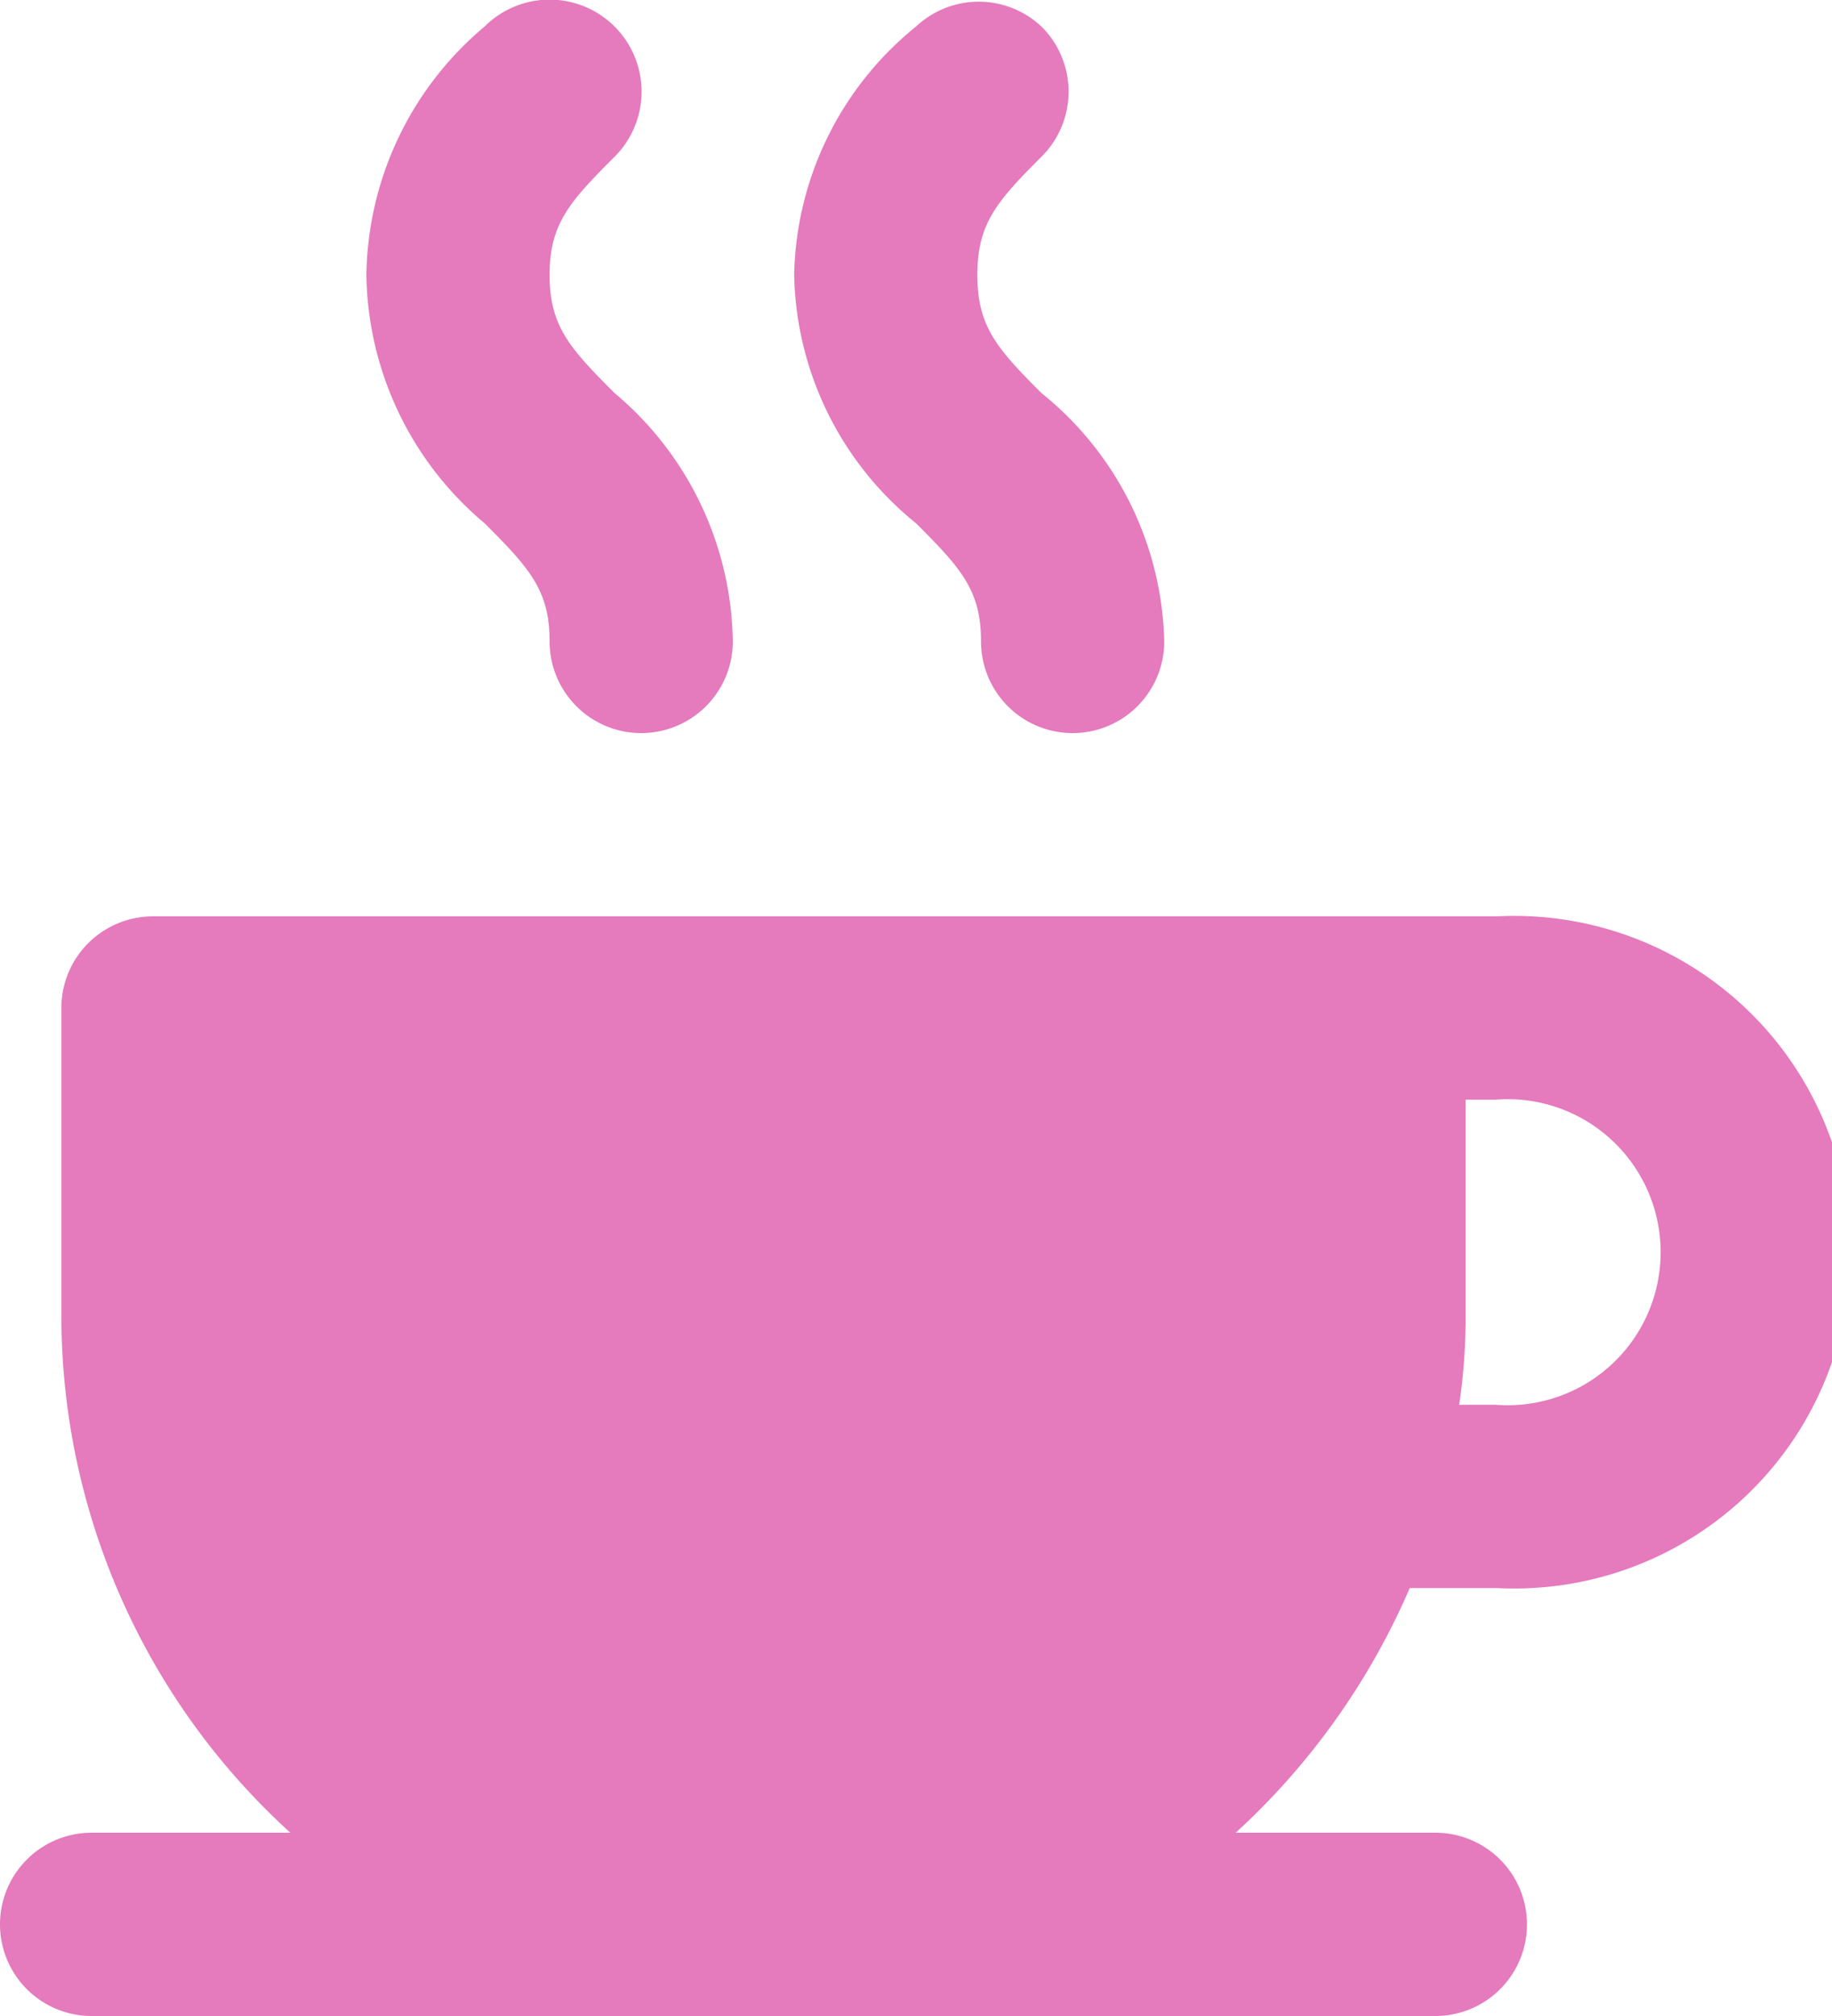 <svg xmlns="http://www.w3.org/2000/svg" width="20" height="22" viewBox="0 0 20 22">
<defs>
  <style>
    .cls-1 {
      fill: #e57abd;
    }
  </style>
</defs>
<path class="cls-1" d="M6.71,4.29C6.22,3.8,6,3.56,6,3s.22-.8.71-1.29A1,1,0,0,0,5.29.29,3.6,3.6,0,0,0,4,3,3.6,3.6,0,0,0,5.29,5.71C5.78,6.2,6,6.44,6,7A1,1,0,0,0,8,7,3.6,3.6,0,0,0,6.71,4.29Z"/>
<path class="cls-1" d="M11.37,4.29c-.49-.49-.7-.73-.7-1.29s.21-.8.7-1.29a1,1,0,0,0,0-1.42A1,1,0,0,0,10,.29,3.57,3.57,0,0,0,8.67,3,3.57,3.57,0,0,0,10,5.71c.49.49.71.73.71,1.29a1,1,0,1,0,2,0A3.58,3.58,0,0,0,11.37,4.29Z"/>
<path class="cls-1" d="M15.39,17.33h.95a3.67,3.67,0,1,0,0-7.33H1.67a1,1,0,0,0-1,1v3.33A7.63,7.63,0,0,0,3.17,20H1a1,1,0,0,0,0,2H15.67a1,1,0,1,0,0-2H13.49A7.8,7.8,0,0,0,15.39,17.33Zm.61-3V12h.33a1.67,1.67,0,1,1,0,3.33h-.4A6.54,6.54,0,0,0,16,14.33Z"/>
</svg>
